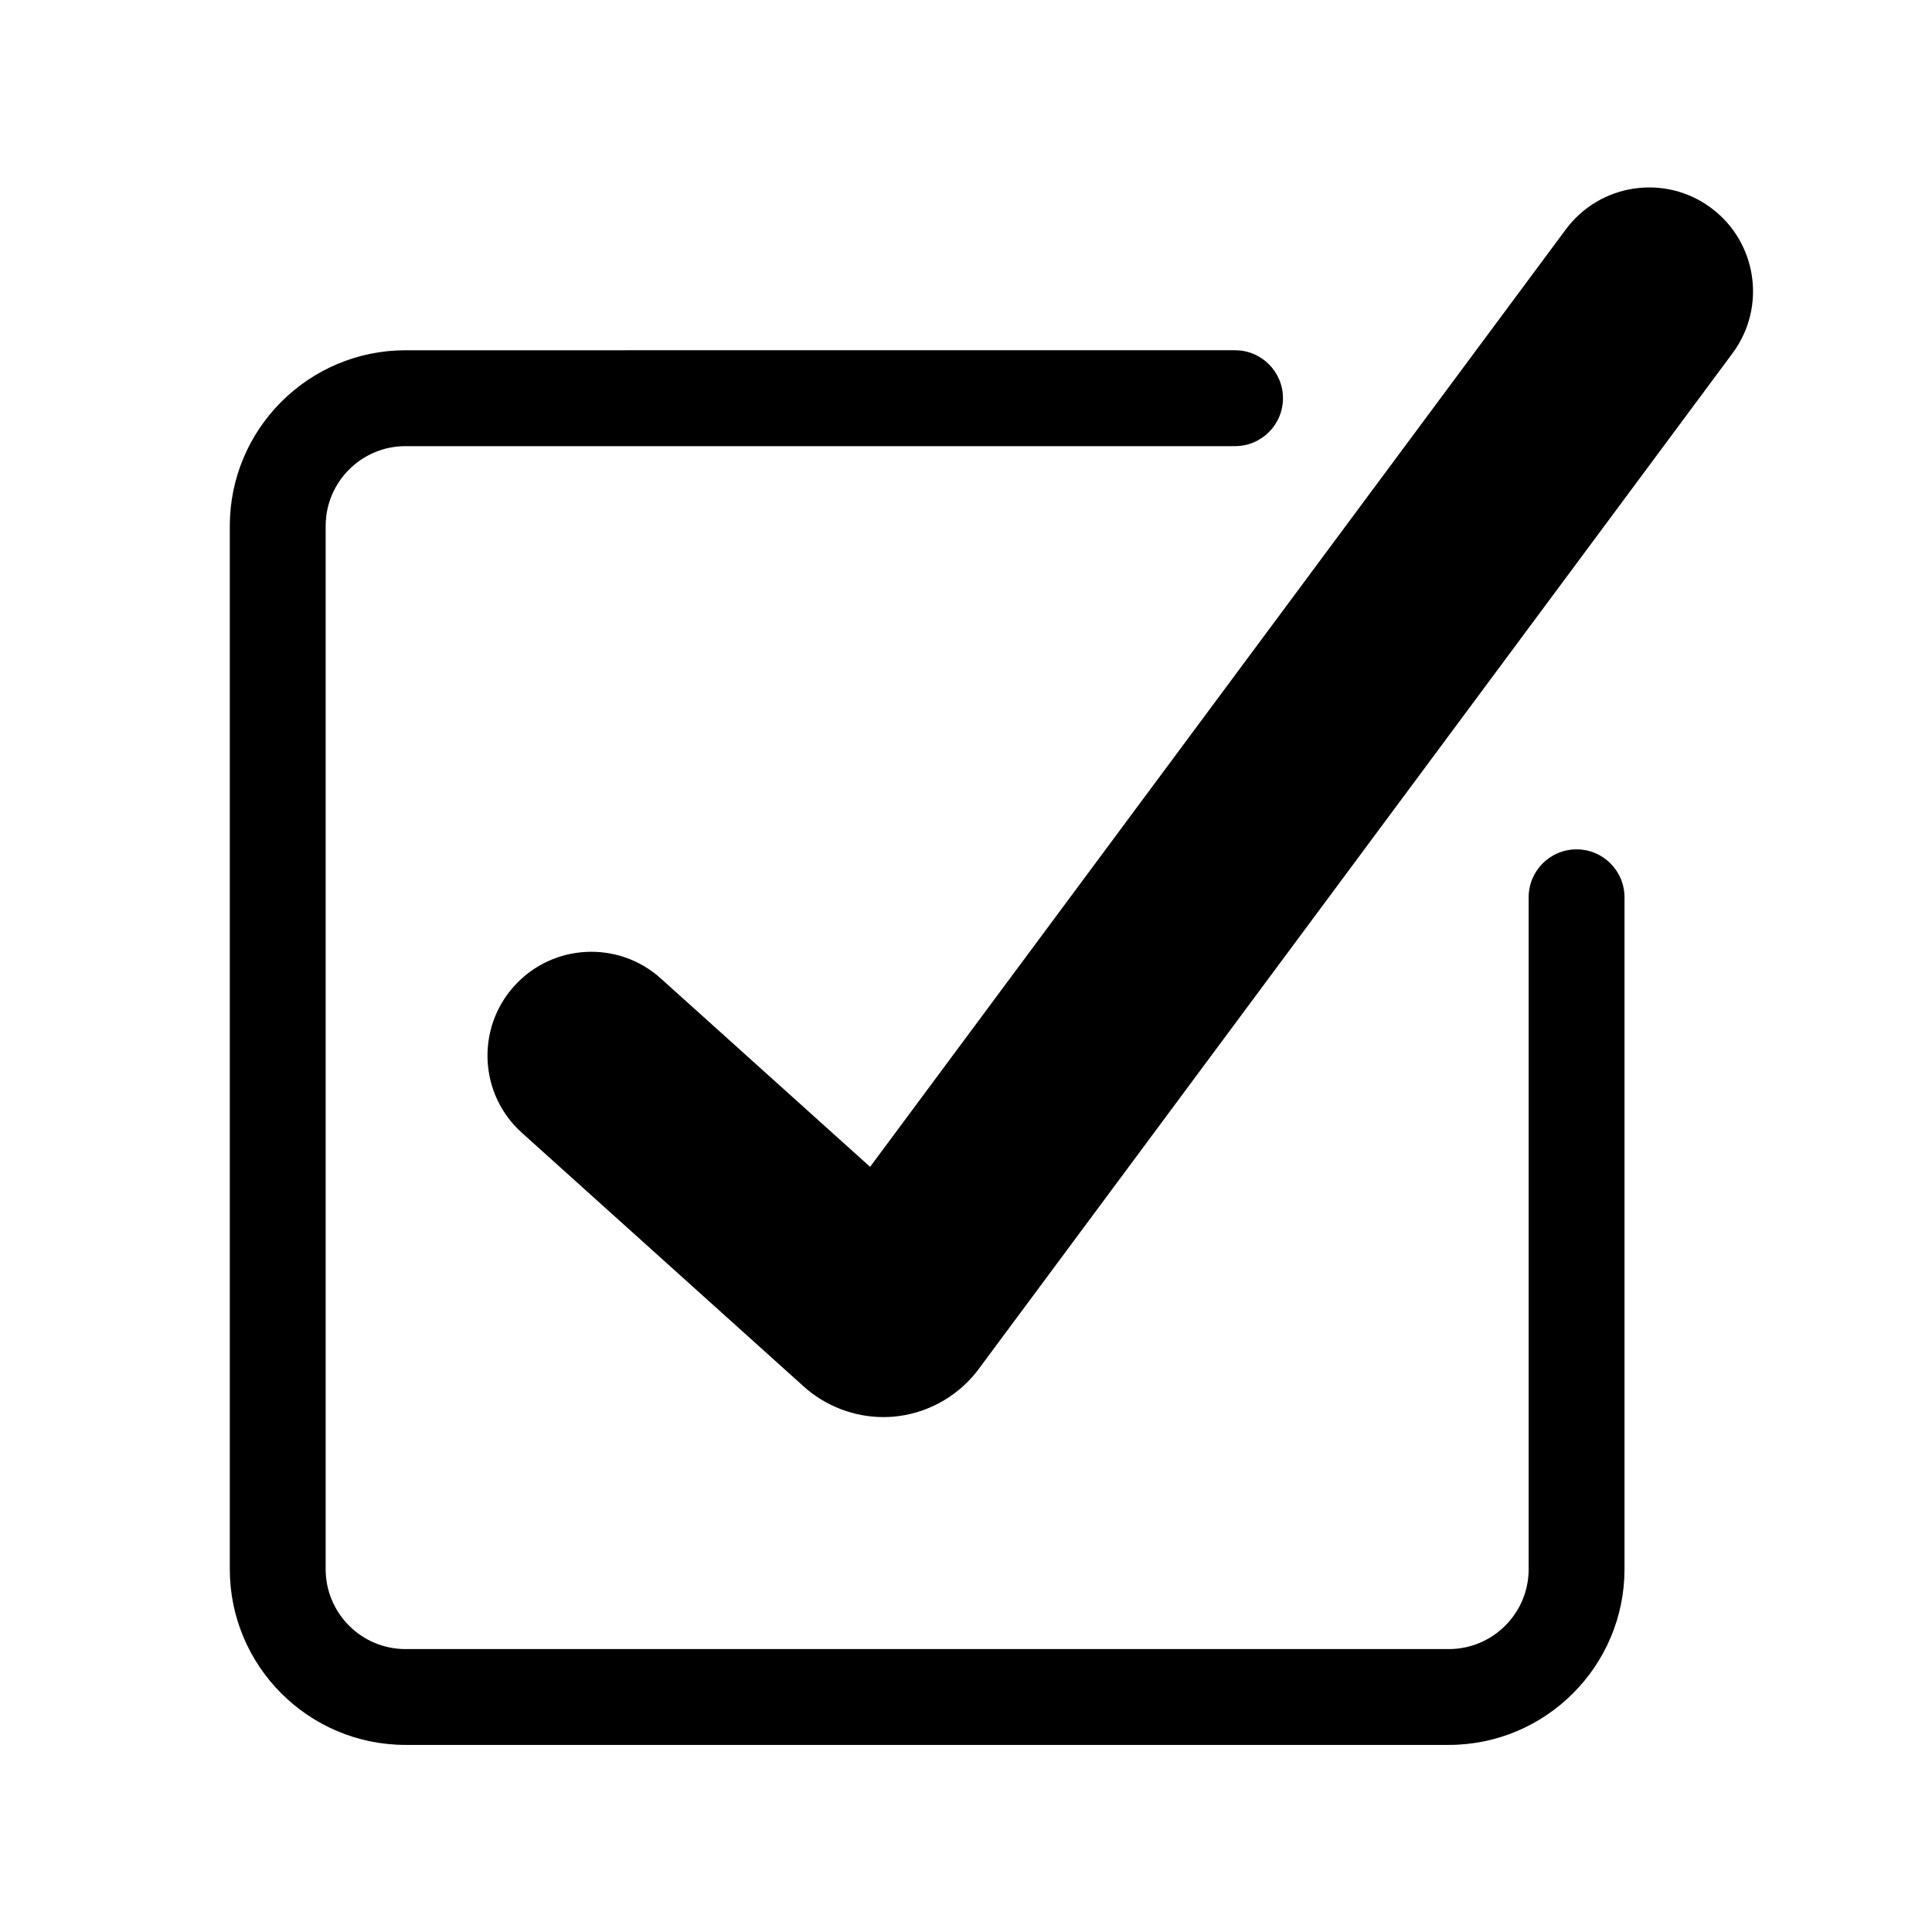 <?xml version="1.0" encoding="UTF-8"?> <svg xmlns="http://www.w3.org/2000/svg" id="Layer_1" viewBox="0 0 75 75"><defs><style>.cls-1{fill:#000;stroke-width:0px;}</style></defs><path class="cls-1" d="M61.202,32.972c-1.027,0-1.86.833-1.86,1.861v26.084c0,1.71-1.39,3.1-3.1,3.1H15.742c-1.709,0-3.1-1.39-3.1-3.1V20.419c0-1.71,1.391-3.1,3.1-3.1h32.202c1.027,0,1.861-.833,1.861-1.861s-.833-1.861-1.861-1.861H15.742c-3.761,0-6.821,3.06-6.821,6.821v40.498c0,3.76,3.059,6.821,6.821,6.821h40.5c3.761,0,6.82-3.061,6.821-6.821v-26.083c0-1.028-.833-1.861-1.861-1.861Z"></path><path class="cls-1" d="M66.425,8.071c-1.788-1.327-4.312-.953-5.64.834l-27.008,36.392-8.125-7.314c-1.654-1.489-4.204-1.356-5.693.298-1.489,1.655-1.356,4.204.299,5.693l10.942,9.849c.849.764,1.96,1.188,3.093,1.188.121,0,.244-.005.365-.014,1.258-.102,2.434-.725,3.227-1.712.033-.041.065-.081.096-.124l29.277-39.45c1.327-1.788.953-4.312-.834-5.64Z"></path></svg> 